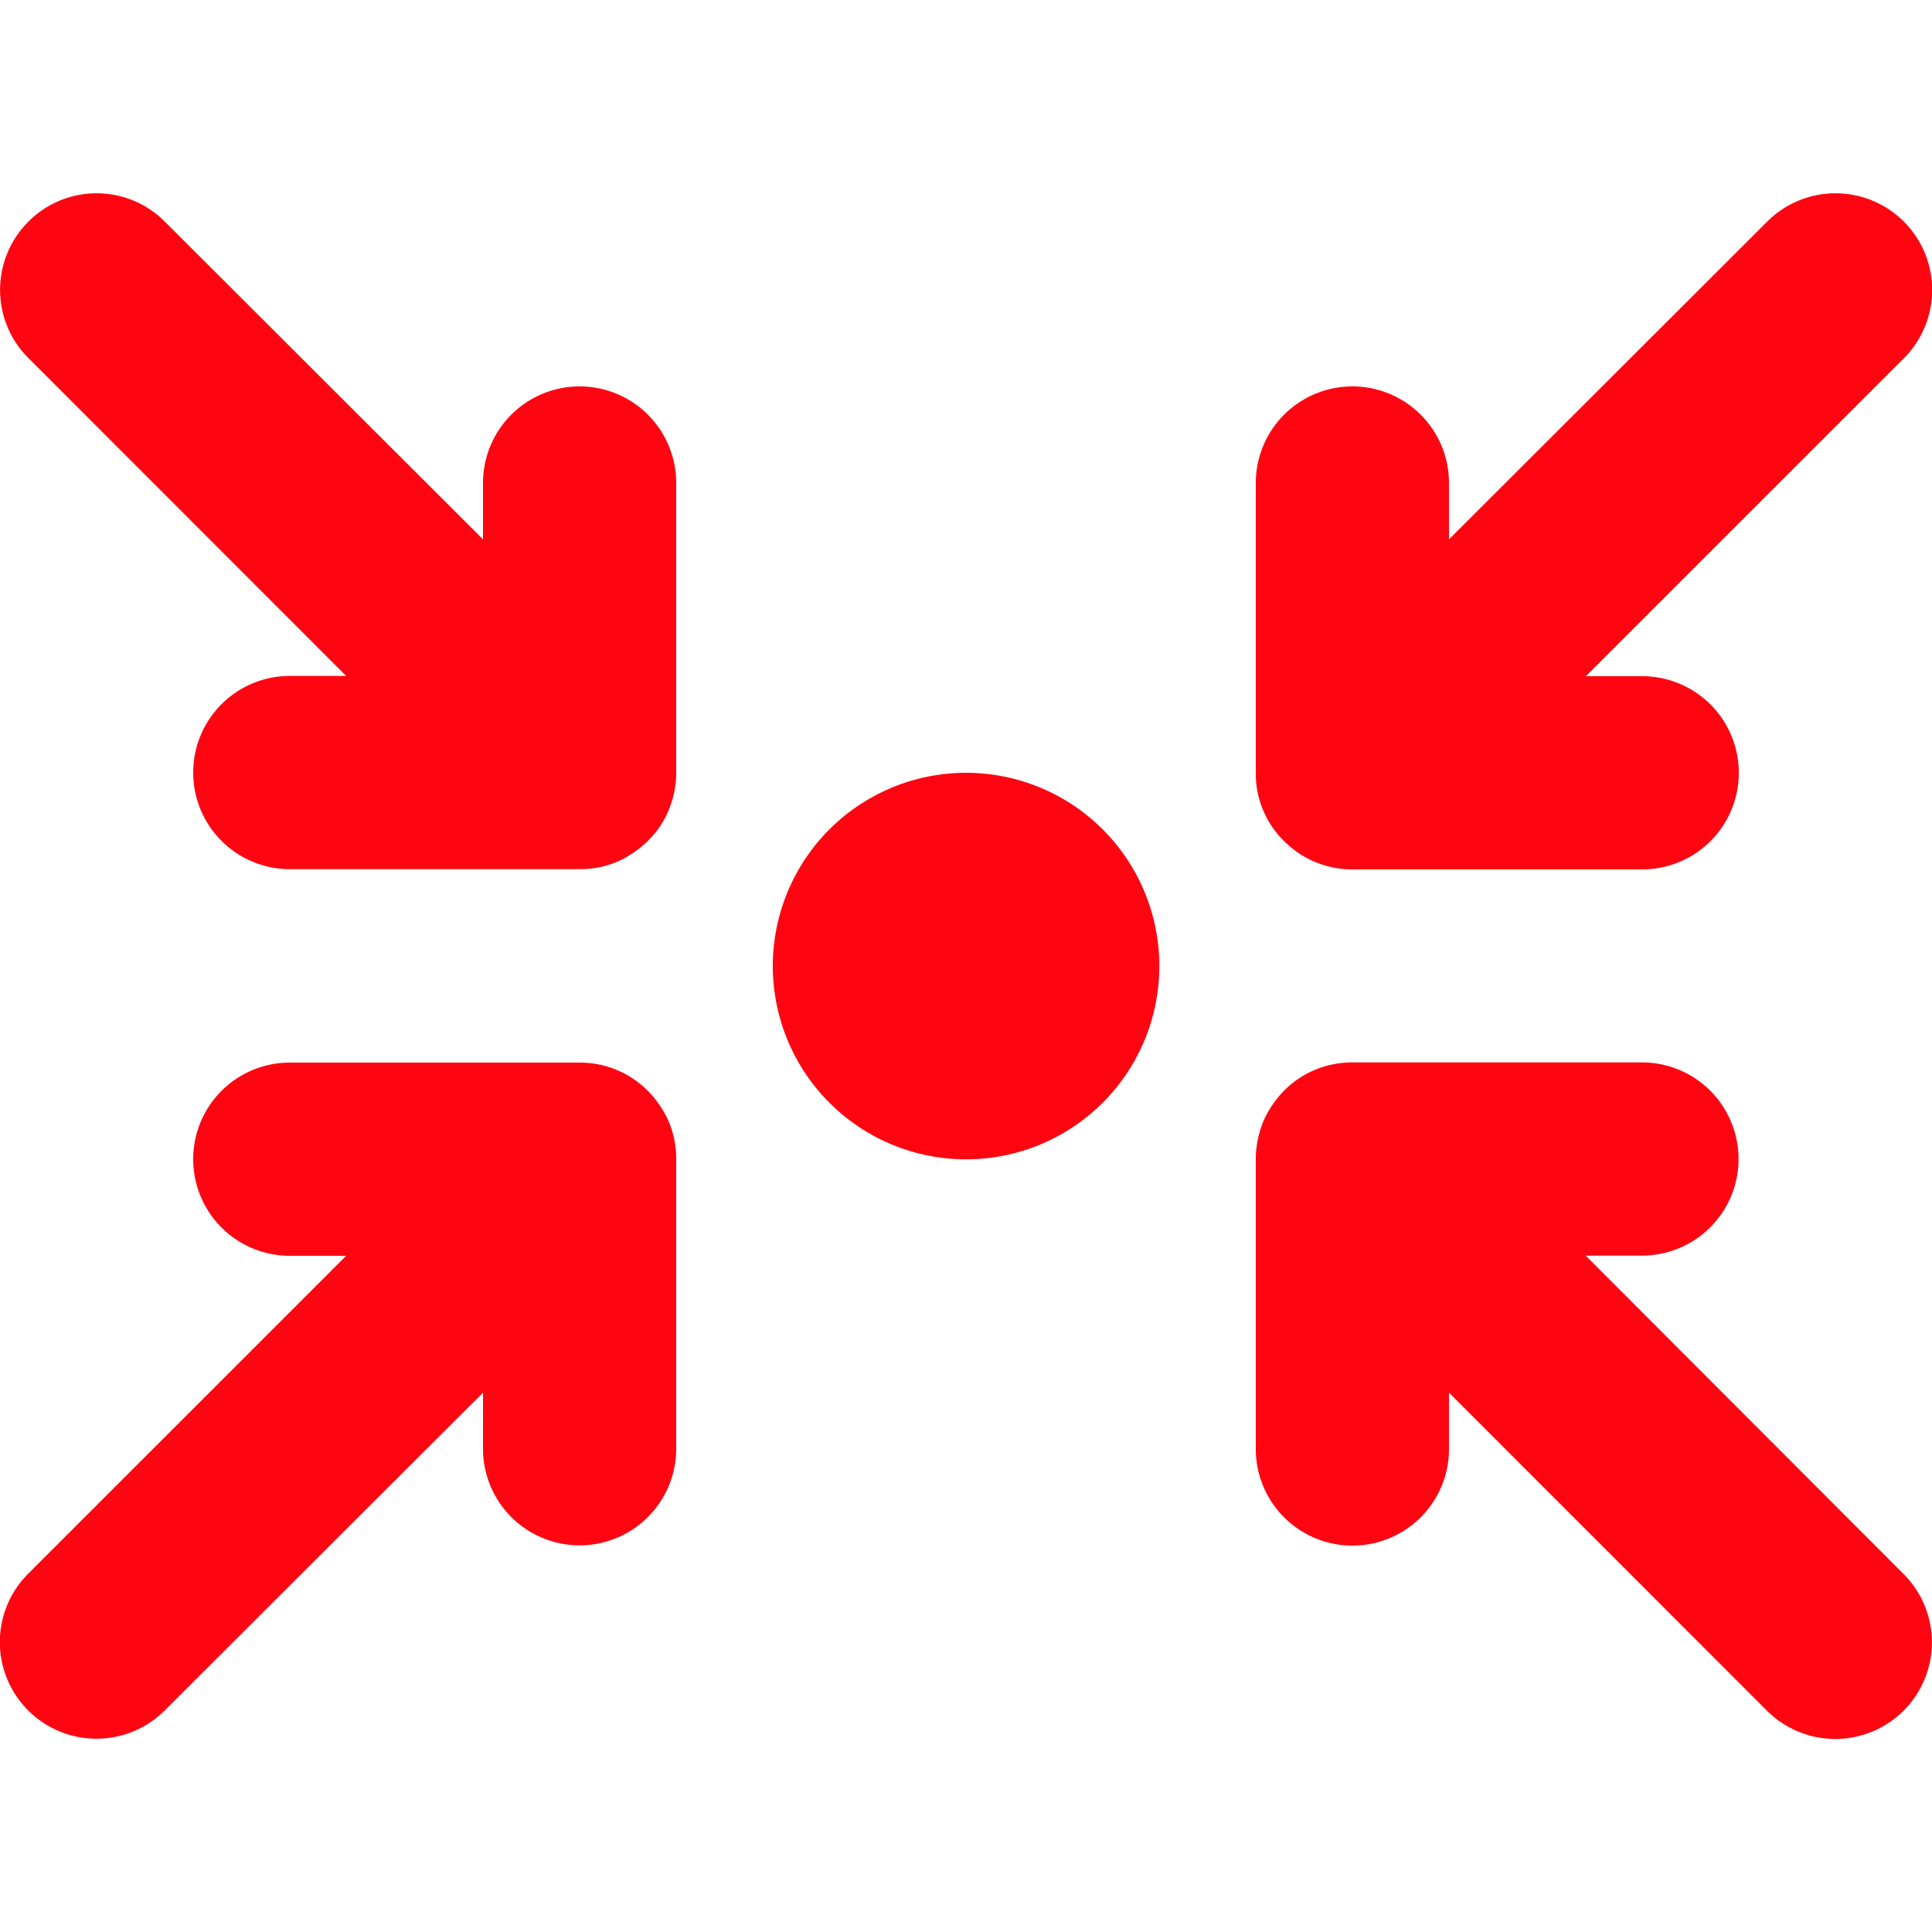 <svg xmlns="http://www.w3.org/2000/svg" width="30" height="30" viewBox="0 0 30 24"><path style="stroke:none;fill-rule:nonzero;fill:#ff0512;fill-opacity:1" d="M.441.441a1.495 1.495 0 0 1 2.118 0L7.5 5.375V4.5a1.5 1.5 0 0 1 3 0V9c0 .203-.043.398-.113.57a1.409 1.409 0 0 1-.325.485l-.003.004c-.145.14-.309.25-.48.324a1.49 1.49 0 0 1-.575.113H4.5a1.5 1.5 0 0 1 0-3h.875L.441 2.56a1.495 1.495 0 0 1 0-2.118ZM12 12a3 3 0 1 1 6.002.002A3 3 0 0 1 12 12Zm-6.625 4.5H4.5a1.5 1.5 0 0 1 0-3h4.504c.414 0 .785.168 1.055.438l.004.003c.14.145.25.309.324.48.074.18.113.372.113.575v4.5a1.5 1.5 0 0 1-3 0v-.871l-4.941 4.934a1.5 1.5 0 1 1-2.122-2.122ZM19.5 4.5a1.5 1.5 0 0 1 3 0v.875L27.441.441a1.5 1.5 0 1 1 2.122 2.122L24.625 7.5h.875a1.5 1.5 0 0 1 0 3H21c-.414 0-.79-.168-1.059-.438l-.003-.003a1.462 1.462 0 0 1-.438-1.055Zm5.125 12 4.934 4.941a1.5 1.5 0 1 1-2.122 2.122L22.5 18.625v.875a1.5 1.5 0 0 1-3 0v-4.504c0-.203.043-.394.113-.574.075-.176.184-.34.325-.485.269-.273.64-.437 1.054-.44h4.504a1.5 1.5 0 0 1 0 3h-.871Zm0 0"/></svg>